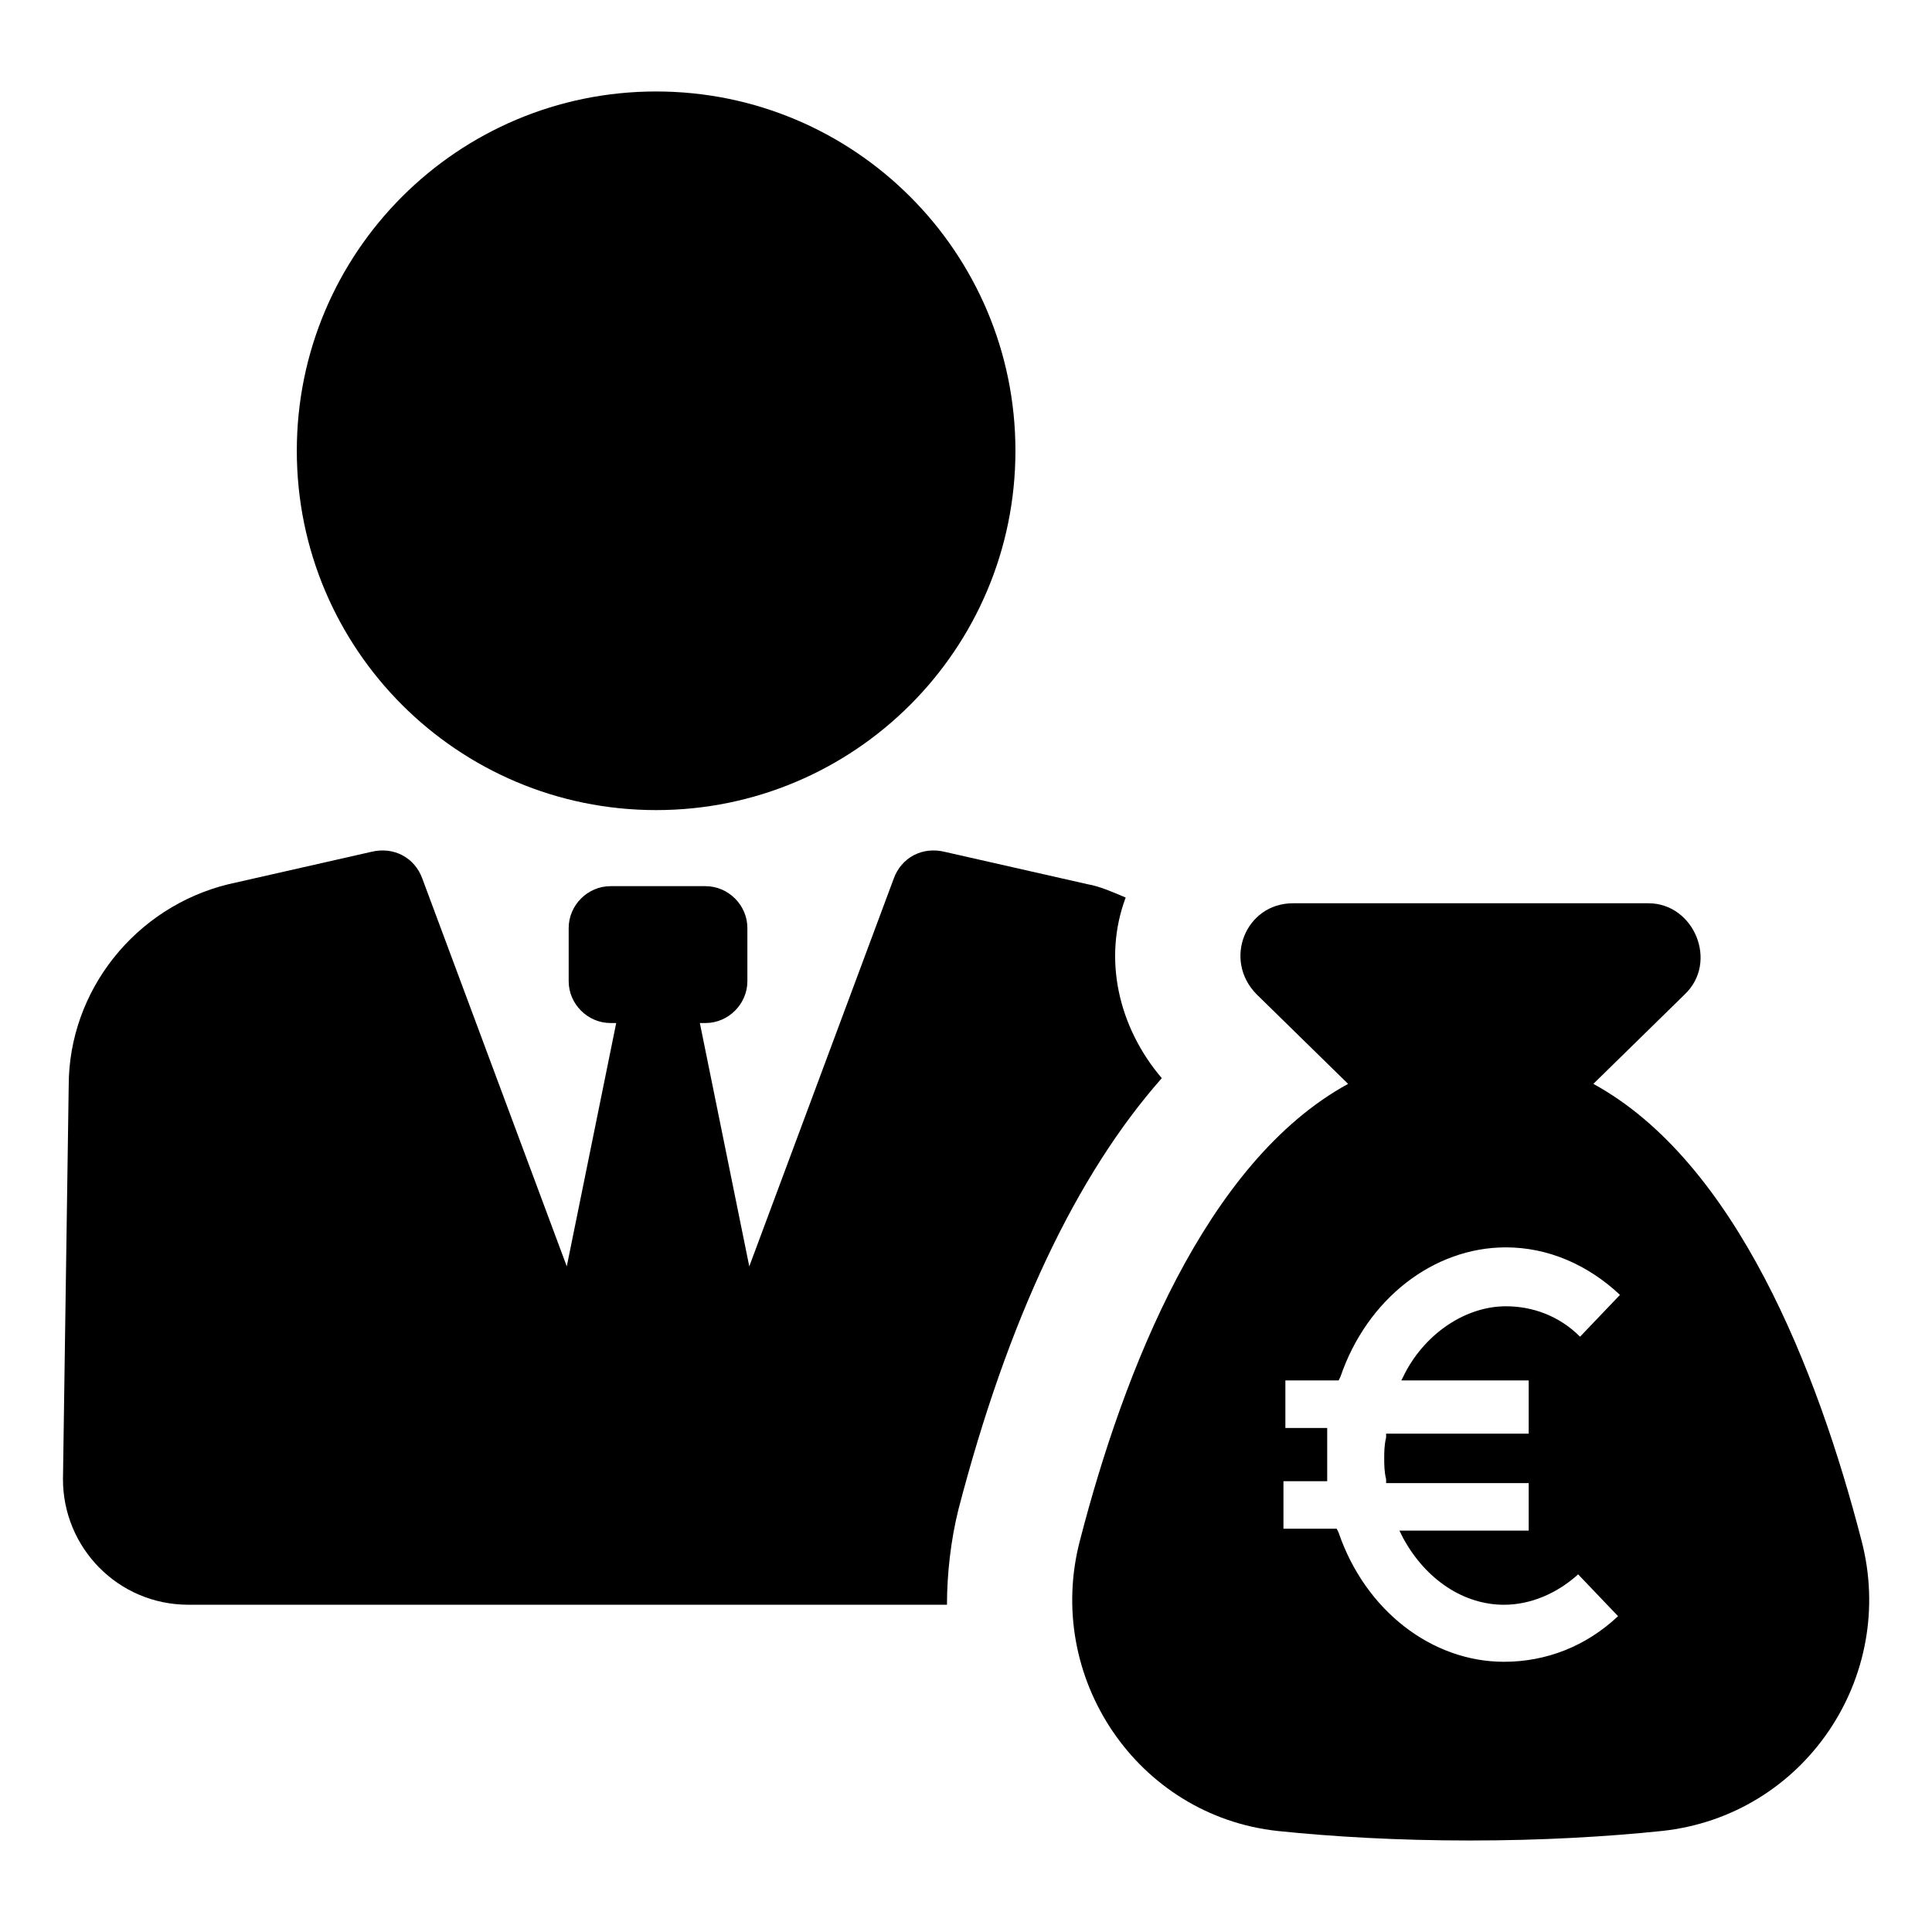 <?xml version="1.0" encoding="UTF-8"?>
<!-- The Best Svg Icon site in the world: iconSvg.co, Visit us! https://iconsvg.co -->
<svg fill="#000000" width="800px" height="800px" version="1.1" viewBox="144 144 512 512" xmlns="http://www.w3.org/2000/svg">
 <g>
  <path d="m442.32 381.86c-3.527-1.512-7.055-3.023-10.078-3.527l-37.785-8.566c-6.047-1.512-11.586 1.512-13.602 7.055l-38.289 102.78-13.098-64.488h1.512c6.047 0 11.082-5.039 11.082-11.082v-14.105c0-6.047-5.039-11.082-11.082-11.082h-25.191c-6.047 0-11.082 5.039-11.082 11.082v14.105c0 6.047 5.039 11.082 11.082 11.082h1.512l-13.098 64.488-38.289-102.78c-2.016-5.543-7.559-8.566-13.602-7.055l-37.785 8.566c-24.688 6.047-42.32 28.215-42.32 53.402l-1.52 104.29c0 18.137 14.609 33.25 33.25 33.25h201.02c0-8.062 1.008-17.129 3.023-25.191 13.098-50.383 31.234-88.672 53.906-114.36-11.586-13.602-15.617-31.738-9.57-47.859z"/>
  <path d="m413.1 263.46c0 52.59-42.633 95.223-95.219 95.223-52.59 0-95.223-42.633-95.223-95.223 0-52.586 42.633-95.219 95.223-95.219 52.586 0 95.219 42.633 95.219 95.219"/>
  <path d="m637.29 552.15c-11.586-44.84-33.25-100.26-71.039-120.91l24.184-23.68c9.07-8.566 2.519-24.184-9.574-24.184h-94.211c-12.594 0-18.641 15.113-9.574 24.184l24.184 23.68c-37.785 20.656-59.449 76.074-71.039 120.91-9.574 36.273 15.113 73.051 52.395 77.082 14.609 1.512 31.738 2.519 50.883 2.519s36.273-1.008 50.883-2.519c37.797-4.027 62.48-40.809 52.91-77.082zm-88.168-40.809v12.594h-37.785v1.008c-0.504 2.016-0.504 4.031-0.504 5.543s0 3.527 0.504 5.543v1.008h37.785v12.594h-34.258l1.008 2.016c6.047 11.082 16.121 17.633 26.703 17.633 7.055 0 14.105-3.023 19.648-8.062l10.578 11.082c-8.566 8.062-19.145 12.09-30.23 12.09-19.145 0-36.777-13.602-43.832-34.258l-0.504-1.008h-14.105v-12.594l11.59 0.004v-1.512-5.543-5.543-1.512h-11.082v-12.594h14.105l0.504-1.008c7.055-20.656 24.688-34.258 43.832-34.258 11.082 0 21.664 4.535 30.23 12.594l-10.578 11.082c-5.543-5.543-12.594-8.062-19.648-8.062-10.578 0-21.16 7.055-26.703 17.633l-1.008 2.016 33.75 0.004z"/>
 </g>
</svg>